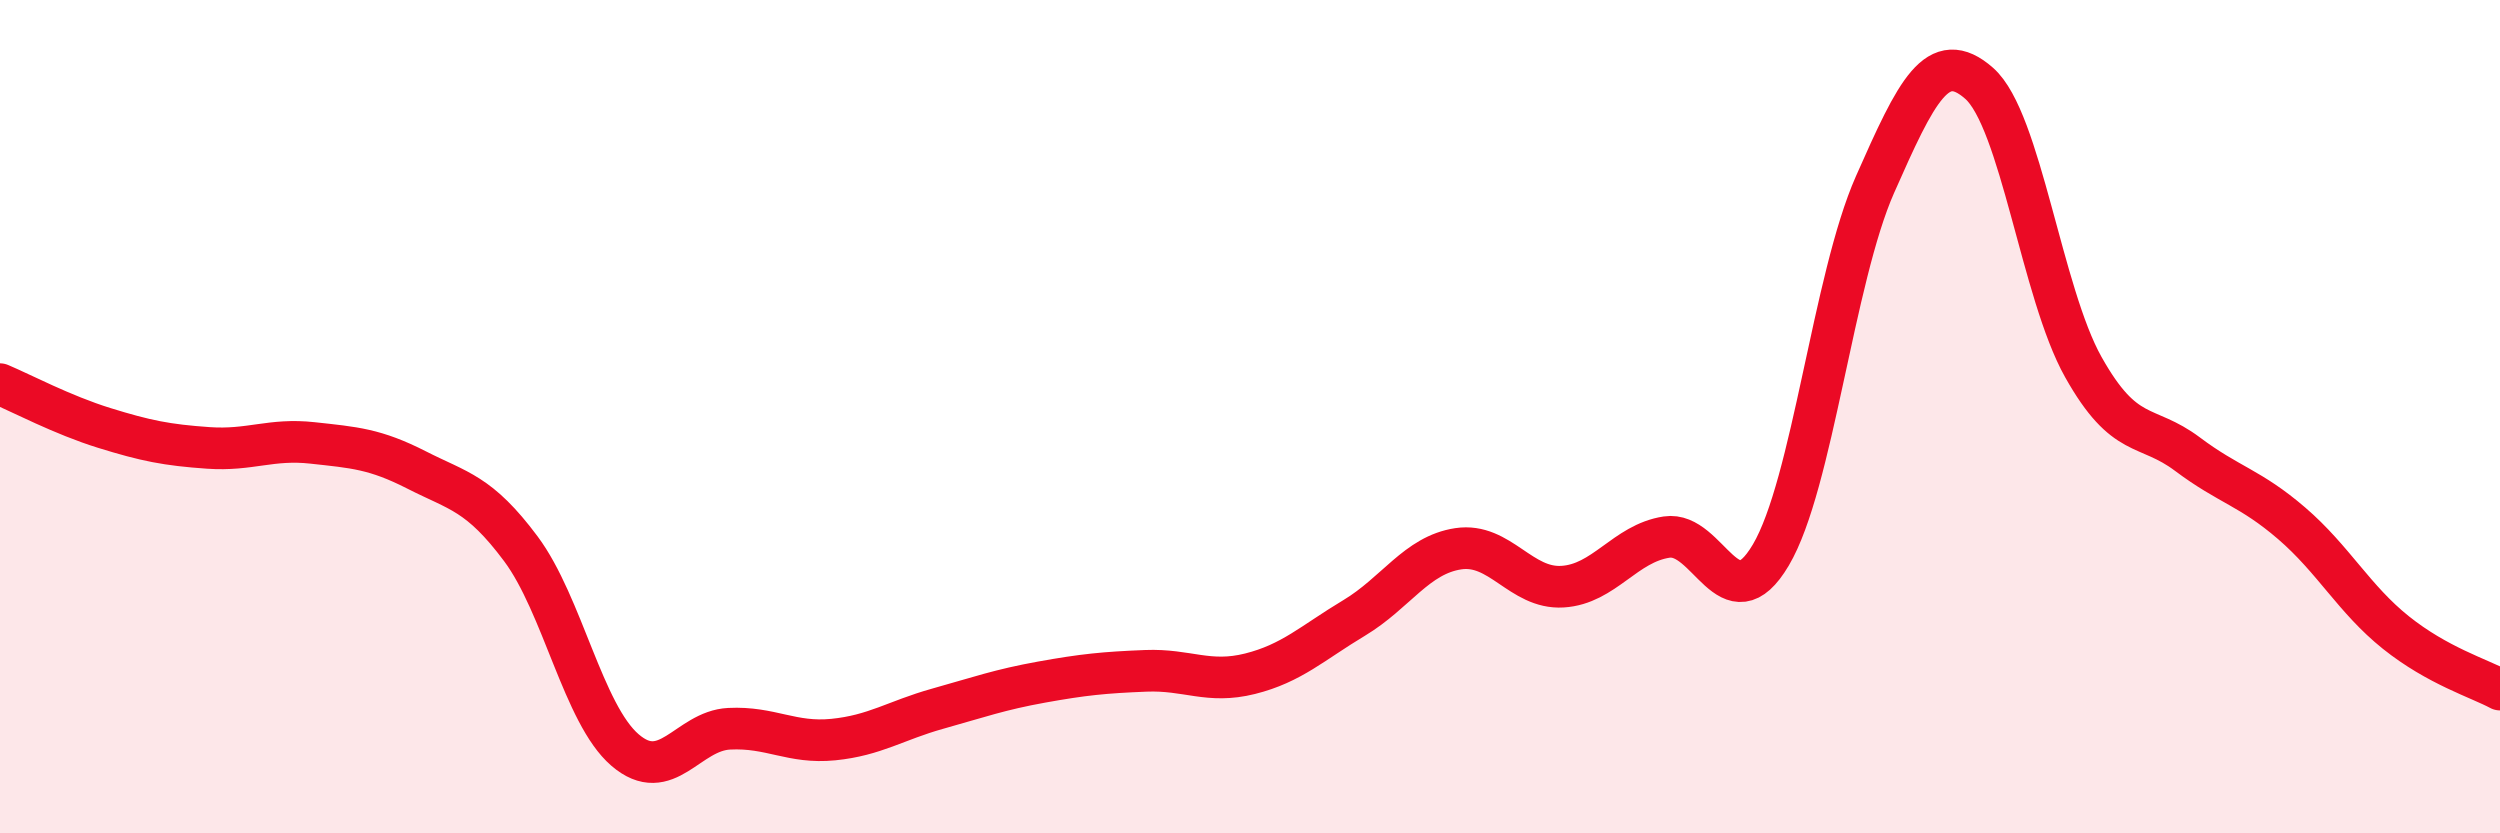 
    <svg width="60" height="20" viewBox="0 0 60 20" xmlns="http://www.w3.org/2000/svg">
      <path
        d="M 0,9.22 C 0.5,9.43 1.5,9.96 2.5,10.27 C 3.5,10.58 4,10.68 5,10.75 C 6,10.82 6.5,10.52 7.5,10.63 C 8.5,10.74 9,10.77 10,11.28 C 11,11.79 11.5,11.83 12.5,13.17 C 13.5,14.51 14,17.14 15,18 C 16,18.86 16.5,17.54 17.5,17.49 C 18.5,17.44 19,17.85 20,17.75 C 21,17.65 21.5,17.29 22.5,17.01 C 23.5,16.73 24,16.55 25,16.37 C 26,16.19 26.5,16.14 27.5,16.1 C 28.5,16.06 29,16.42 30,16.17 C 31,15.92 31.5,15.43 32.5,14.83 C 33.5,14.23 34,13.32 35,13.17 C 36,13.02 36.5,14.14 37.5,14.08 C 38.5,14.02 39,13.04 40,12.89 C 41,12.74 41.5,15.01 42.5,13.32 C 43.5,11.63 44,6.69 45,4.43 C 46,2.17 46.5,1.12 47.5,2 C 48.5,2.88 49,7.03 50,8.81 C 51,10.59 51.5,10.15 52.5,10.9 C 53.5,11.65 54,11.7 55,12.56 C 56,13.42 56.5,14.38 57.5,15.18 C 58.5,15.98 59.5,16.28 60,16.55L60 20L0 20Z"
        fill="#EB0A25"
        opacity="0.1"
        stroke-linecap="round"
        stroke-linejoin="round"
      />
      <path
        d="M 0,9.22 C 0.5,9.43 1.5,9.96 2.5,10.27 C 3.5,10.58 4,10.68 5,10.75 C 6,10.82 6.5,10.52 7.5,10.63 C 8.5,10.74 9,10.77 10,11.28 C 11,11.79 11.5,11.83 12.5,13.17 C 13.5,14.51 14,17.14 15,18 C 16,18.86 16.5,17.54 17.5,17.49 C 18.5,17.44 19,17.85 20,17.75 C 21,17.65 21.5,17.29 22.5,17.01 C 23.5,16.73 24,16.55 25,16.37 C 26,16.19 26.5,16.14 27.5,16.1 C 28.5,16.06 29,16.42 30,16.17 C 31,15.92 31.5,15.43 32.5,14.83 C 33.5,14.23 34,13.32 35,13.17 C 36,13.02 36.5,14.14 37.5,14.08 C 38.5,14.02 39,13.04 40,12.89 C 41,12.74 41.5,15.01 42.5,13.32 C 43.5,11.63 44,6.69 45,4.43 C 46,2.17 46.5,1.12 47.5,2 C 48.5,2.88 49,7.03 50,8.81 C 51,10.59 51.5,10.15 52.5,10.9 C 53.5,11.65 54,11.7 55,12.56 C 56,13.42 56.5,14.38 57.5,15.18 C 58.5,15.98 59.5,16.28 60,16.55"
        stroke="#EB0A25"
        stroke-width="1"
        fill="none"
        stroke-linecap="round"
        stroke-linejoin="round"
      />
    </svg>
  